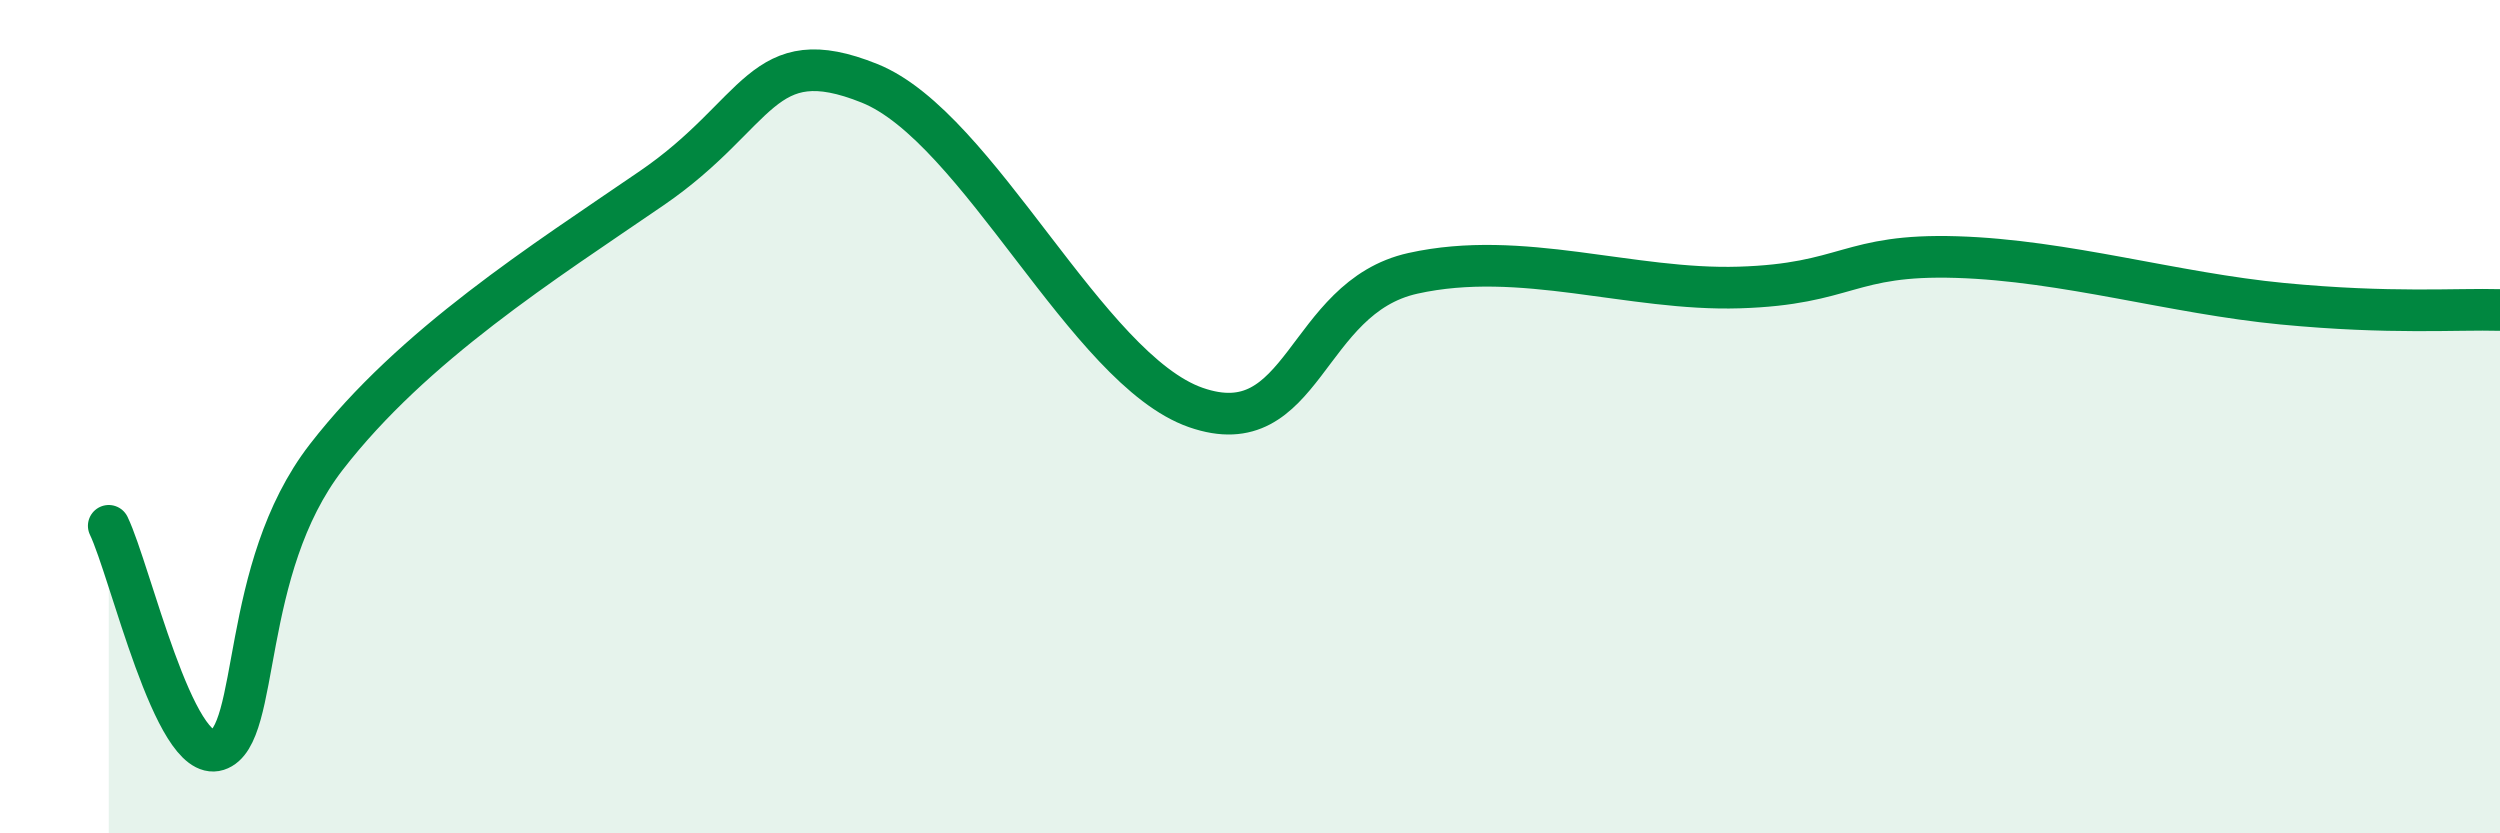 
    <svg width="60" height="20" viewBox="0 0 60 20" xmlns="http://www.w3.org/2000/svg">
      <path
        d="M 2.61,12.62 C 3.13,13.7 4.18,18.33 5.22,18 C 6.26,17.67 5.74,13.67 7.83,10.97 C 9.92,8.27 13.04,6.3 15.65,4.51 C 18.26,2.72 18.26,0.95 20.87,2 C 23.48,3.05 26.09,8.87 28.7,9.78 C 31.31,10.69 31.3,7.14 33.91,6.56 C 36.52,5.98 39.13,6.98 41.74,6.9 C 44.35,6.82 44.35,6.09 46.96,6.17 C 49.57,6.25 52.17,7.04 54.78,7.29 C 57.39,7.54 58.96,7.41 60,7.44L60 20L2.61 20Z"
        fill="#008740"
        opacity="0.1"
        stroke-linecap="round"
        stroke-linejoin="round"
      />
      <path
        d="M 2.61,12.62 C 3.13,13.7 4.18,18.33 5.22,18 C 6.26,17.67 5.74,13.67 7.83,10.97 C 9.92,8.27 13.04,6.3 15.65,4.51 C 18.26,2.72 18.26,0.95 20.87,2 C 23.48,3.05 26.09,8.87 28.7,9.78 C 31.31,10.69 31.3,7.14 33.91,6.56 C 36.52,5.98 39.13,6.98 41.74,6.9 C 44.35,6.82 44.35,6.09 46.96,6.17 C 49.57,6.25 52.17,7.04 54.78,7.29 C 57.39,7.54 58.96,7.41 60,7.44"
        stroke="#008740"
        stroke-width="1"
        fill="none"
        stroke-linecap="round"
        stroke-linejoin="round"
      />
    </svg>
  